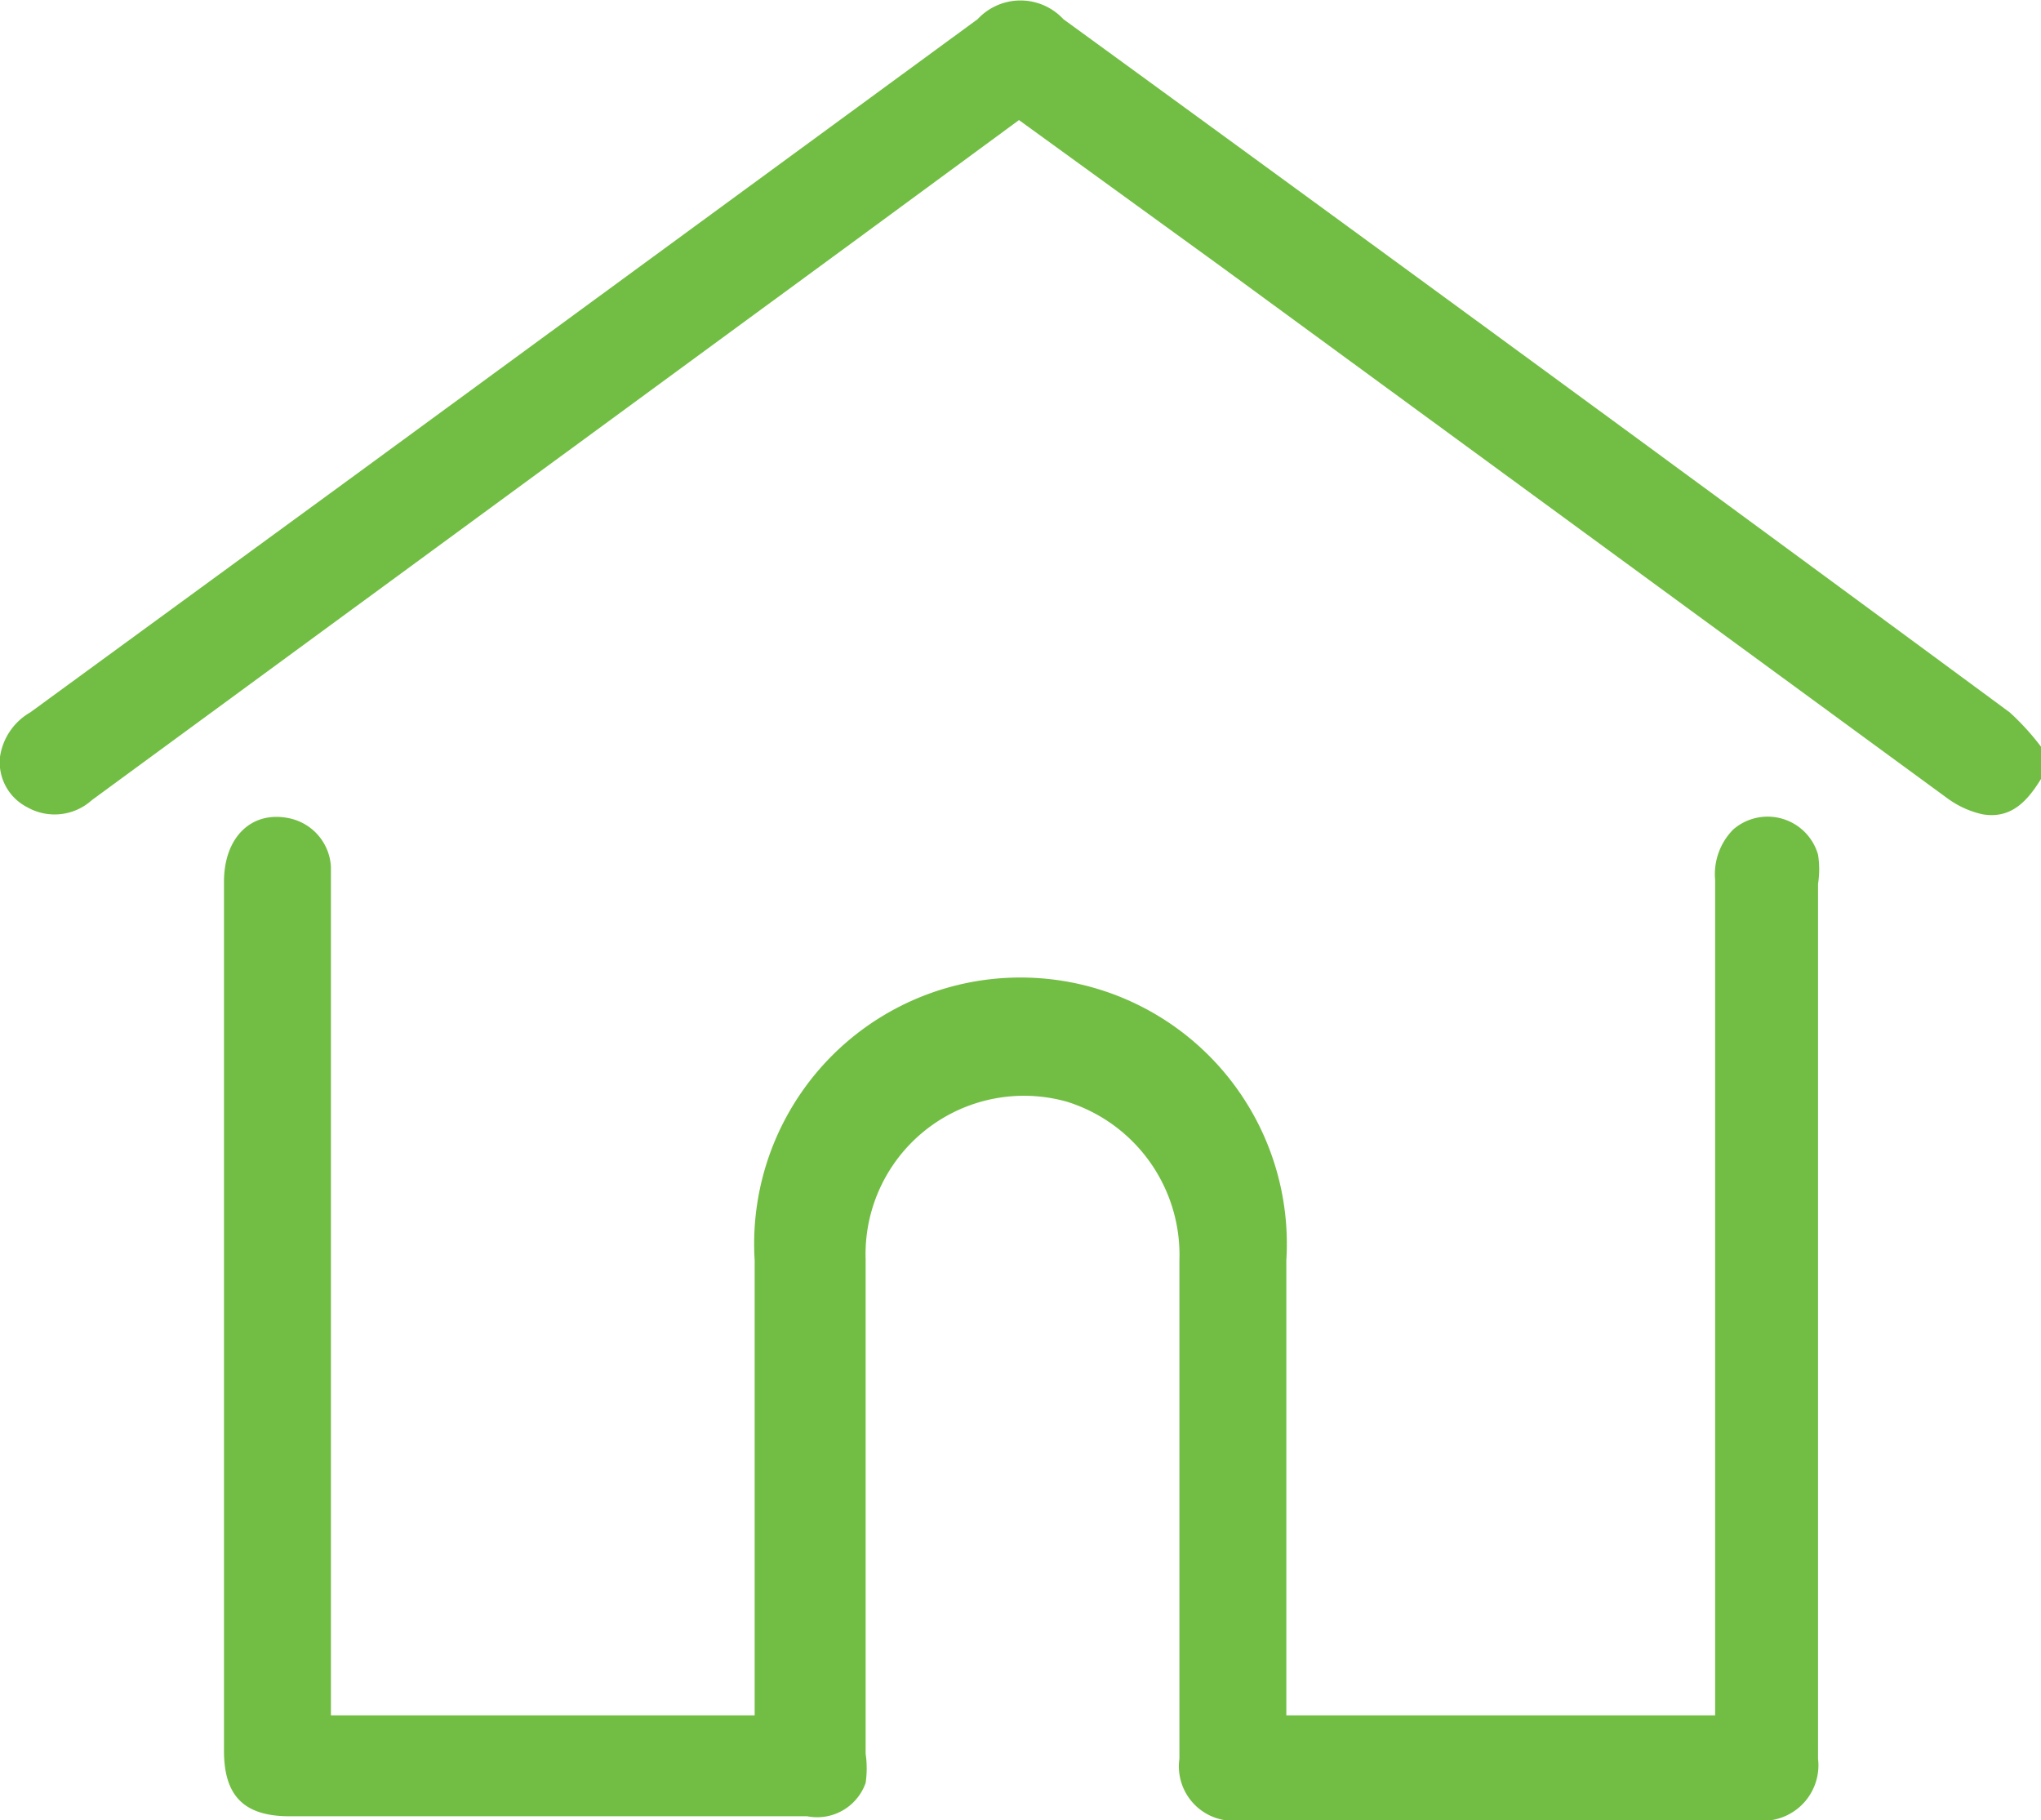 <svg id="Layer_1" data-name="Layer 1" xmlns="http://www.w3.org/2000/svg" viewBox="0 0 20.23 18.04"><defs><style>.cls-1{fill:#72be44;}</style></defs><path class="cls-1" d="M20.23,7.72c-.13.21-.29.4-.58.35a.93.93,0,0,1-.35-.16L12.1,2.64l-2-1.45L8.44,2.41.91,7.93A.55.55,0,0,1,.27,8,.5.5,0,0,1,0,7.5a.61.61,0,0,1,.3-.44L3.49,4.73,9.69.19a.58.58,0,0,1,.85,0q4.7,3.42,9.38,6.87a2.5,2.5,0,0,1,.31.34Z"/><path class="cls-1" d="M12.75,17H17V8.72a.63.63,0,0,1,.18-.5.52.52,0,0,1,.84.25.92.92,0,0,1,0,.29v8.67a.55.55,0,0,1-.62.61H12.3a.54.54,0,0,1-.61-.61V12.49a1.59,1.59,0,0,0-1.11-1.57,1.57,1.57,0,0,0-2,1.56c0,1.63,0,3.26,0,4.9a1,1,0,0,1,0,.29A.51.51,0,0,1,8,18H2.87c-.45,0-.65-.2-.65-.65V8.74c0-.45.28-.71.65-.63a.52.52,0,0,1,.41.48V17h4.2v-.24c0-1.43,0-2.85,0-4.27a2.64,2.64,0,1,1,5.27,0c0,1.42,0,2.84,0,4.27Z"/></svg>